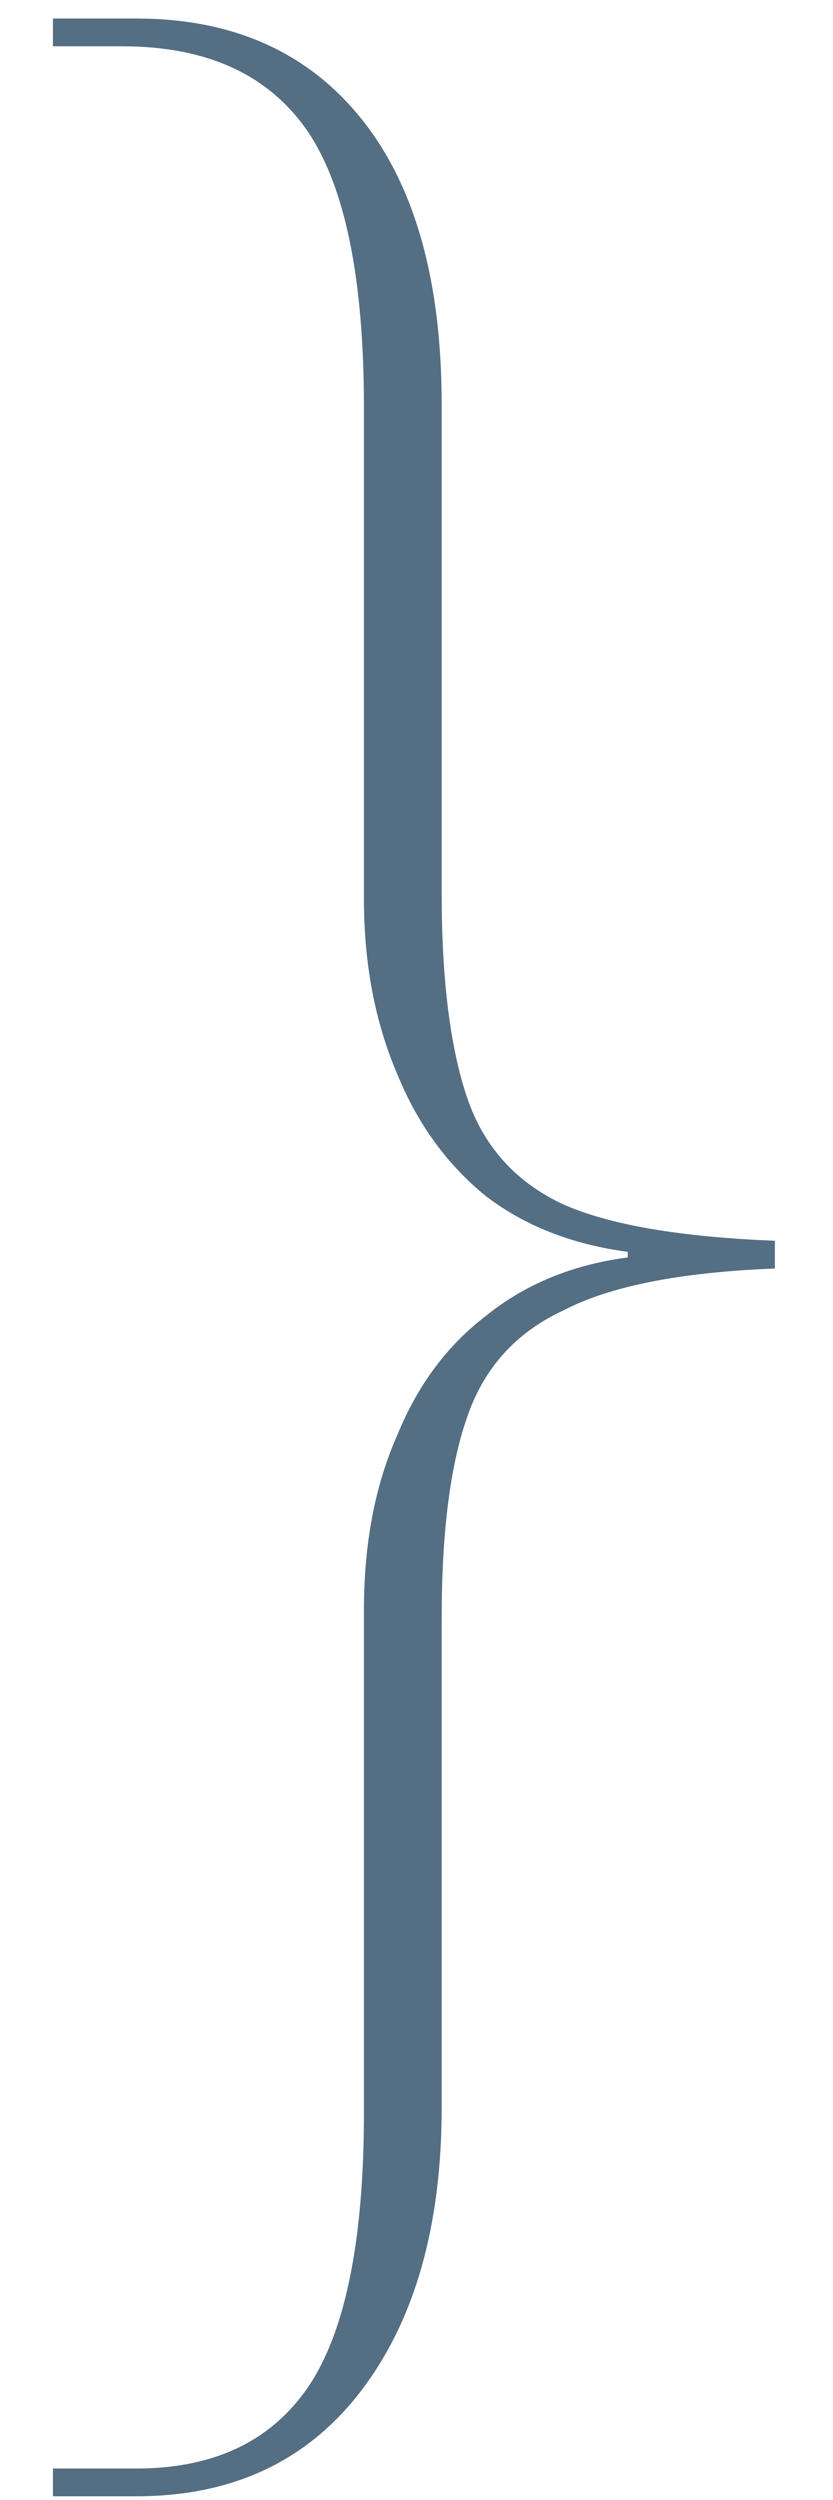 <?xml version="1.0" encoding="UTF-8"?> <svg xmlns="http://www.w3.org/2000/svg" width="9" height="27" viewBox="0 0 9 27" fill="none"><path d="M1.472 26.96C2.512 26.96 3.322 26.58 3.902 25.82C4.482 25.06 4.772 24.04 4.772 22.76V17.48C4.772 16.56 4.862 15.84 5.042 15.32C5.222 14.78 5.572 14.39 6.092 14.15C6.592 13.89 7.352 13.74 8.372 13.7V13.4C7.352 13.36 6.592 13.23 6.092 13.01C5.572 12.77 5.222 12.38 5.042 11.84C4.862 11.3 4.772 10.57 4.772 9.65V4.37C4.772 3.03 4.482 2 3.902 1.28C3.322 0.56 2.512 0.2 1.472 0.2H0.572V0.5H1.322C2.242 0.5 2.912 0.81 3.332 1.43C3.732 2.03 3.932 3.02 3.932 4.4V9.71C3.932 10.41 4.052 11.04 4.292 11.6C4.512 12.14 4.832 12.58 5.252 12.92C5.672 13.24 6.182 13.44 6.782 13.52V13.58C6.182 13.66 5.672 13.87 5.252 14.21C4.832 14.53 4.512 14.96 4.292 15.5C4.052 16.04 3.932 16.67 3.932 17.39V22.82C3.932 24.16 3.742 25.13 3.362 25.73C2.962 26.35 2.332 26.66 1.472 26.66H0.572V26.96H1.472Z" fill="#546E84"></path></svg> 